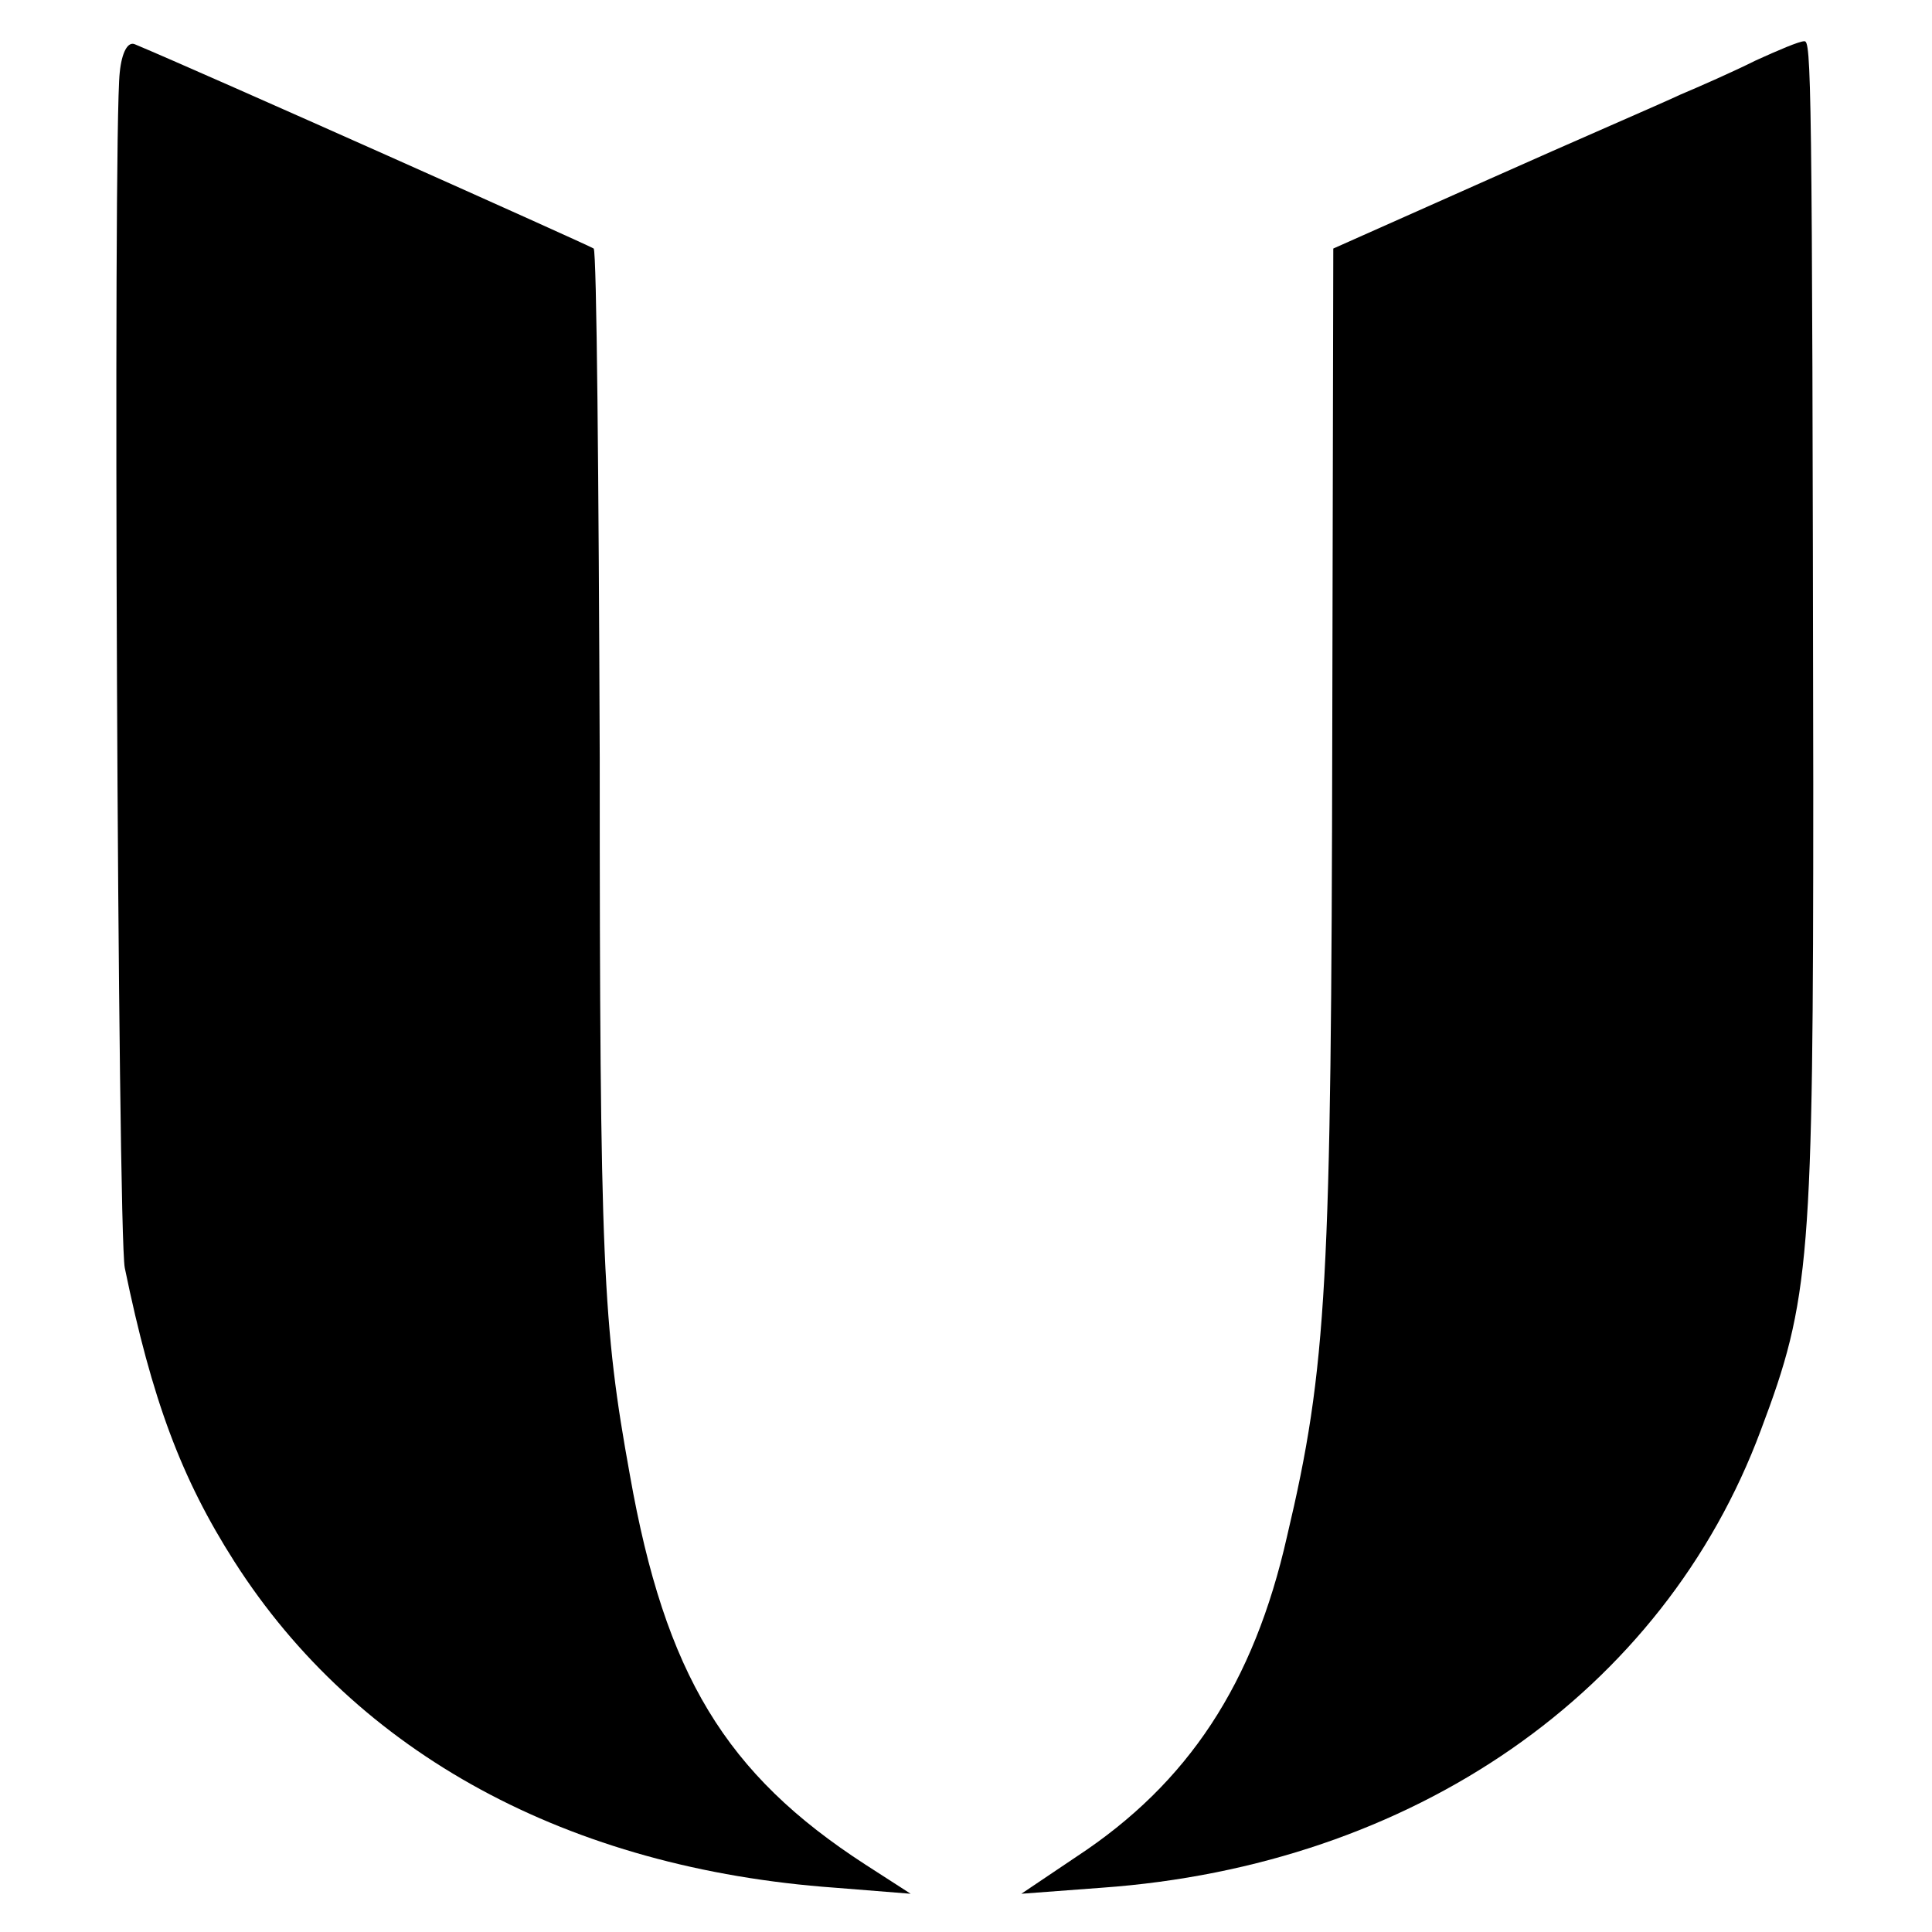<?xml version="1.0" standalone="no"?>
<!DOCTYPE svg PUBLIC "-//W3C//DTD SVG 20010904//EN"
 "http://www.w3.org/TR/2001/REC-SVG-20010904/DTD/svg10.dtd">
<svg version="1.0" xmlns="http://www.w3.org/2000/svg"
 width="192pt" height="192pt" viewBox="0 0 192 192"
 preserveAspectRatio="xMidYMid meet">
<g transform="translate(0,192) scale(0.1,-0.1)"
fill="#000000" stroke="none">
<path d="M119 1848 c-7 -61 -2 -1153 5 -1188 27 -131 56 -209 109 -292 122
-191 332 -305 597 -324 l75 -6 -45 29 c-139 90 -199 189 -234 387 -27 149 -30
208 -30 713 -1 276 -3 503 -6 506 -4 3 -389 175 -456 203 -7 3 -13 -8 -15 -28z"/>
<path d="M1745 1860 c-22 -11 -56 -26 -75 -34 -19 -9 -105 -46 -190 -84 l-155
-69 -1 -479 c-1 -549 -5 -632 -45 -801 -33 -146 -98 -245 -209 -318 l-55 -37
80 6 c309 22 558 194 655 455 49 130 52 168 52 641 -1 710 -2 740 -9 739 -5 0
-26 -9 -48 -19z"/>
</g>
</svg>
